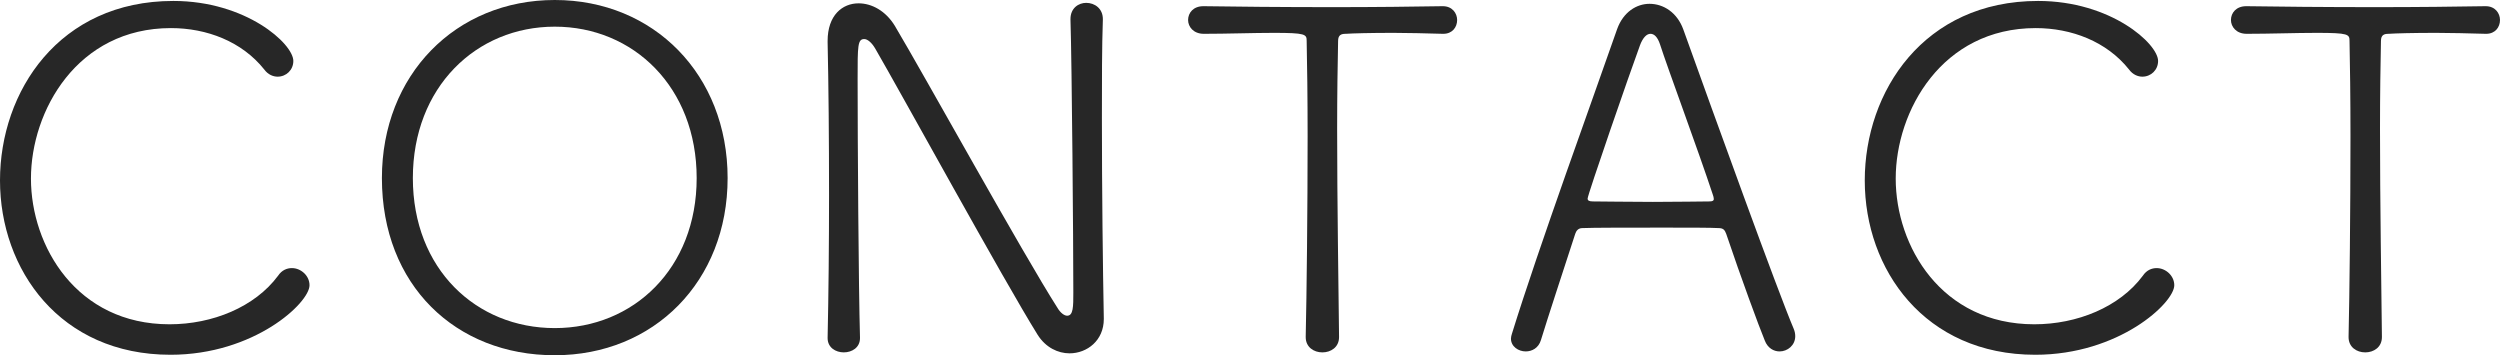 <?xml version="1.0" encoding="UTF-8"?><svg id="_レイヤー_2" xmlns="http://www.w3.org/2000/svg" viewBox="0 0 262.5 37.3"><defs><style>.cls-1{fill:#272727;}</style></defs><g id="_レイヤー_1-2"><g><path class="cls-1" d="M17.9,37.25C6.3,37.25,0,28.3,0,18.95S6.2,.1,18.2,.1c7.65,0,12.6,4.5,12.6,6.3,0,.95-.75,1.65-1.65,1.65-.45,0-1-.2-1.4-.75-2.35-2.95-6.05-4.35-9.8-4.35C8.1,2.95,3.25,11.65,3.25,18.75s4.8,15.3,14.55,15.3c4.5,0,8.95-1.8,11.4-5.1,.4-.6,.95-.8,1.45-.8,.95,0,1.85,.8,1.85,1.8,0,1.85-5.8,7.3-14.6,7.3Z"/><path class="cls-1" d="M40.1,18.7C40.1,7.85,47.85,0,58.25,0s18.15,7.85,18.15,18.7-7.75,18.6-18.15,18.6-18.15-7.35-18.15-18.6Zm33.05,0c0-9.55-6.65-15.9-14.9-15.9s-14.9,6.35-14.9,15.9,6.65,15.75,14.9,15.75,14.9-6.25,14.9-15.75Z"/><path class="cls-1" d="M115.9,33.5c0,2.25-1.75,3.6-3.6,3.6-1.2,0-2.5-.6-3.35-1.95-3.55-5.7-14.35-25.4-17.05-30.05-.35-.6-.8-1-1.15-1-.7,0-.7,.7-.7,4.2,0,6.4,.1,21.95,.25,27.15v.05c0,1-.85,1.5-1.7,1.5s-1.7-.5-1.7-1.5v-.05c.1-4.6,.15-9.85,.15-14.95,0-5.9-.05-11.6-.15-16.05v-.15c0-2.7,1.55-3.95,3.25-3.95,1.4,0,2.85,.8,3.8,2.35,3.1,5.2,13.4,23.85,17.1,29.65,.3,.5,.7,.8,1,.8,.65,0,.65-.95,.65-2.45,0-5.35-.15-23.9-.3-28.65v-.05c0-1.15,.85-1.7,1.65-1.7,.9,0,1.75,.6,1.75,1.7v.05c-.1,2.85-.1,6.5-.1,10.4,0,7.45,.1,15.8,.2,21v.05Z"/><path class="cls-1" d="M140.6,35.4c0,1.05-.85,1.6-1.75,1.6s-1.75-.55-1.75-1.6v-.05c.1-4.4,.2-13.4,.2-21.05,0-4-.05-7.65-.1-10,0-.7-.1-.85-3.45-.85-2.15,0-4.95,.1-7.35,.1-1.1,0-1.65-.75-1.65-1.45,0-.75,.55-1.45,1.6-1.45h.05c3.05,.05,8.35,.1,13.6,.1,4.3,0,8.55-.05,11.45-.1h.05c1,0,1.5,.75,1.5,1.45,0,.75-.5,1.45-1.45,1.45h-.05c-1.85-.05-3.65-.1-5.2-.1-2.4,0-4.25,.05-5,.1-.45,0-.8,.1-.8,.75-.05,2.4-.1,5.65-.1,9.2,0,7.8,.15,17.05,.2,21.85v.05Z"/><path class="cls-1" d="M186.85,36.9c-.6,0-1.25-.35-1.55-1.15-.6-1.45-2.5-6.6-4.05-11.2-.15-.4-.3-.6-.8-.6-.8-.05-3.2-.05-5.75-.05-3.55,0-7.5,0-8.55,.05-.45,0-.65,.3-.75,.6-1.3,4-2.85,8.7-3.6,11.15-.25,.85-.95,1.2-1.6,1.2-.75,0-1.55-.5-1.55-1.35,0-.15,.05-.35,.1-.5,2.8-9.05,8.65-25.1,11.05-32,.65-1.8,2.05-2.65,3.4-2.65,1.45,0,2.9,.9,3.55,2.7,3.3,9.2,9.9,27.45,11.6,31.45,.1,.25,.15,.5,.15,.75,0,.95-.8,1.6-1.65,1.6Zm-7-16.45c-1.55-4.7-4.75-13.3-5.55-15.8-.25-.75-.6-1.1-1-1.1s-.8,.4-1.1,1.2c-1.05,2.85-5.5,15.7-5.5,16.1,0,.2,.15,.3,.55,.3,1,0,3.7,.05,6.3,.05s5.2-.05,5.95-.05c.35,0,.45-.1,.45-.25s-.05-.3-.1-.45Z"/><path class="cls-1" d="M213.7,37.25c-11.6,0-17.9-8.95-17.9-18.3S202,.1,214,.1c7.65,0,12.6,4.5,12.6,6.3,0,.95-.75,1.65-1.65,1.65-.45,0-1-.2-1.4-.75-2.35-2.95-6.05-4.35-9.8-4.35-9.85,0-14.7,8.7-14.7,15.8s4.8,15.3,14.55,15.3c4.5,0,8.95-1.8,11.4-5.1,.4-.6,.95-.8,1.45-.8,.95,0,1.85,.8,1.85,1.8,0,1.85-5.8,7.3-14.6,7.3Z"/><path class="cls-1" d="M250.1,35.4c0,1.05-.85,1.6-1.75,1.6s-1.75-.55-1.75-1.6v-.05c.1-4.4,.2-13.4,.2-21.05,0-4-.05-7.65-.1-10,0-.7-.1-.85-3.45-.85-2.15,0-4.95,.1-7.35,.1-1.1,0-1.65-.75-1.65-1.45,0-.75,.55-1.45,1.6-1.45h.05c3.05,.05,8.35,.1,13.6,.1,4.3,0,8.55-.05,11.45-.1h.05c1,0,1.5,.75,1.5,1.45,0,.75-.5,1.45-1.45,1.45h-.05c-1.85-.05-3.65-.1-5.2-.1-2.4,0-4.25,.05-5,.1-.45,0-.8,.1-.8,.75-.05,2.4-.1,5.65-.1,9.2,0,7.8,.15,17.05,.2,21.85v.05Z"/></g></g></svg>